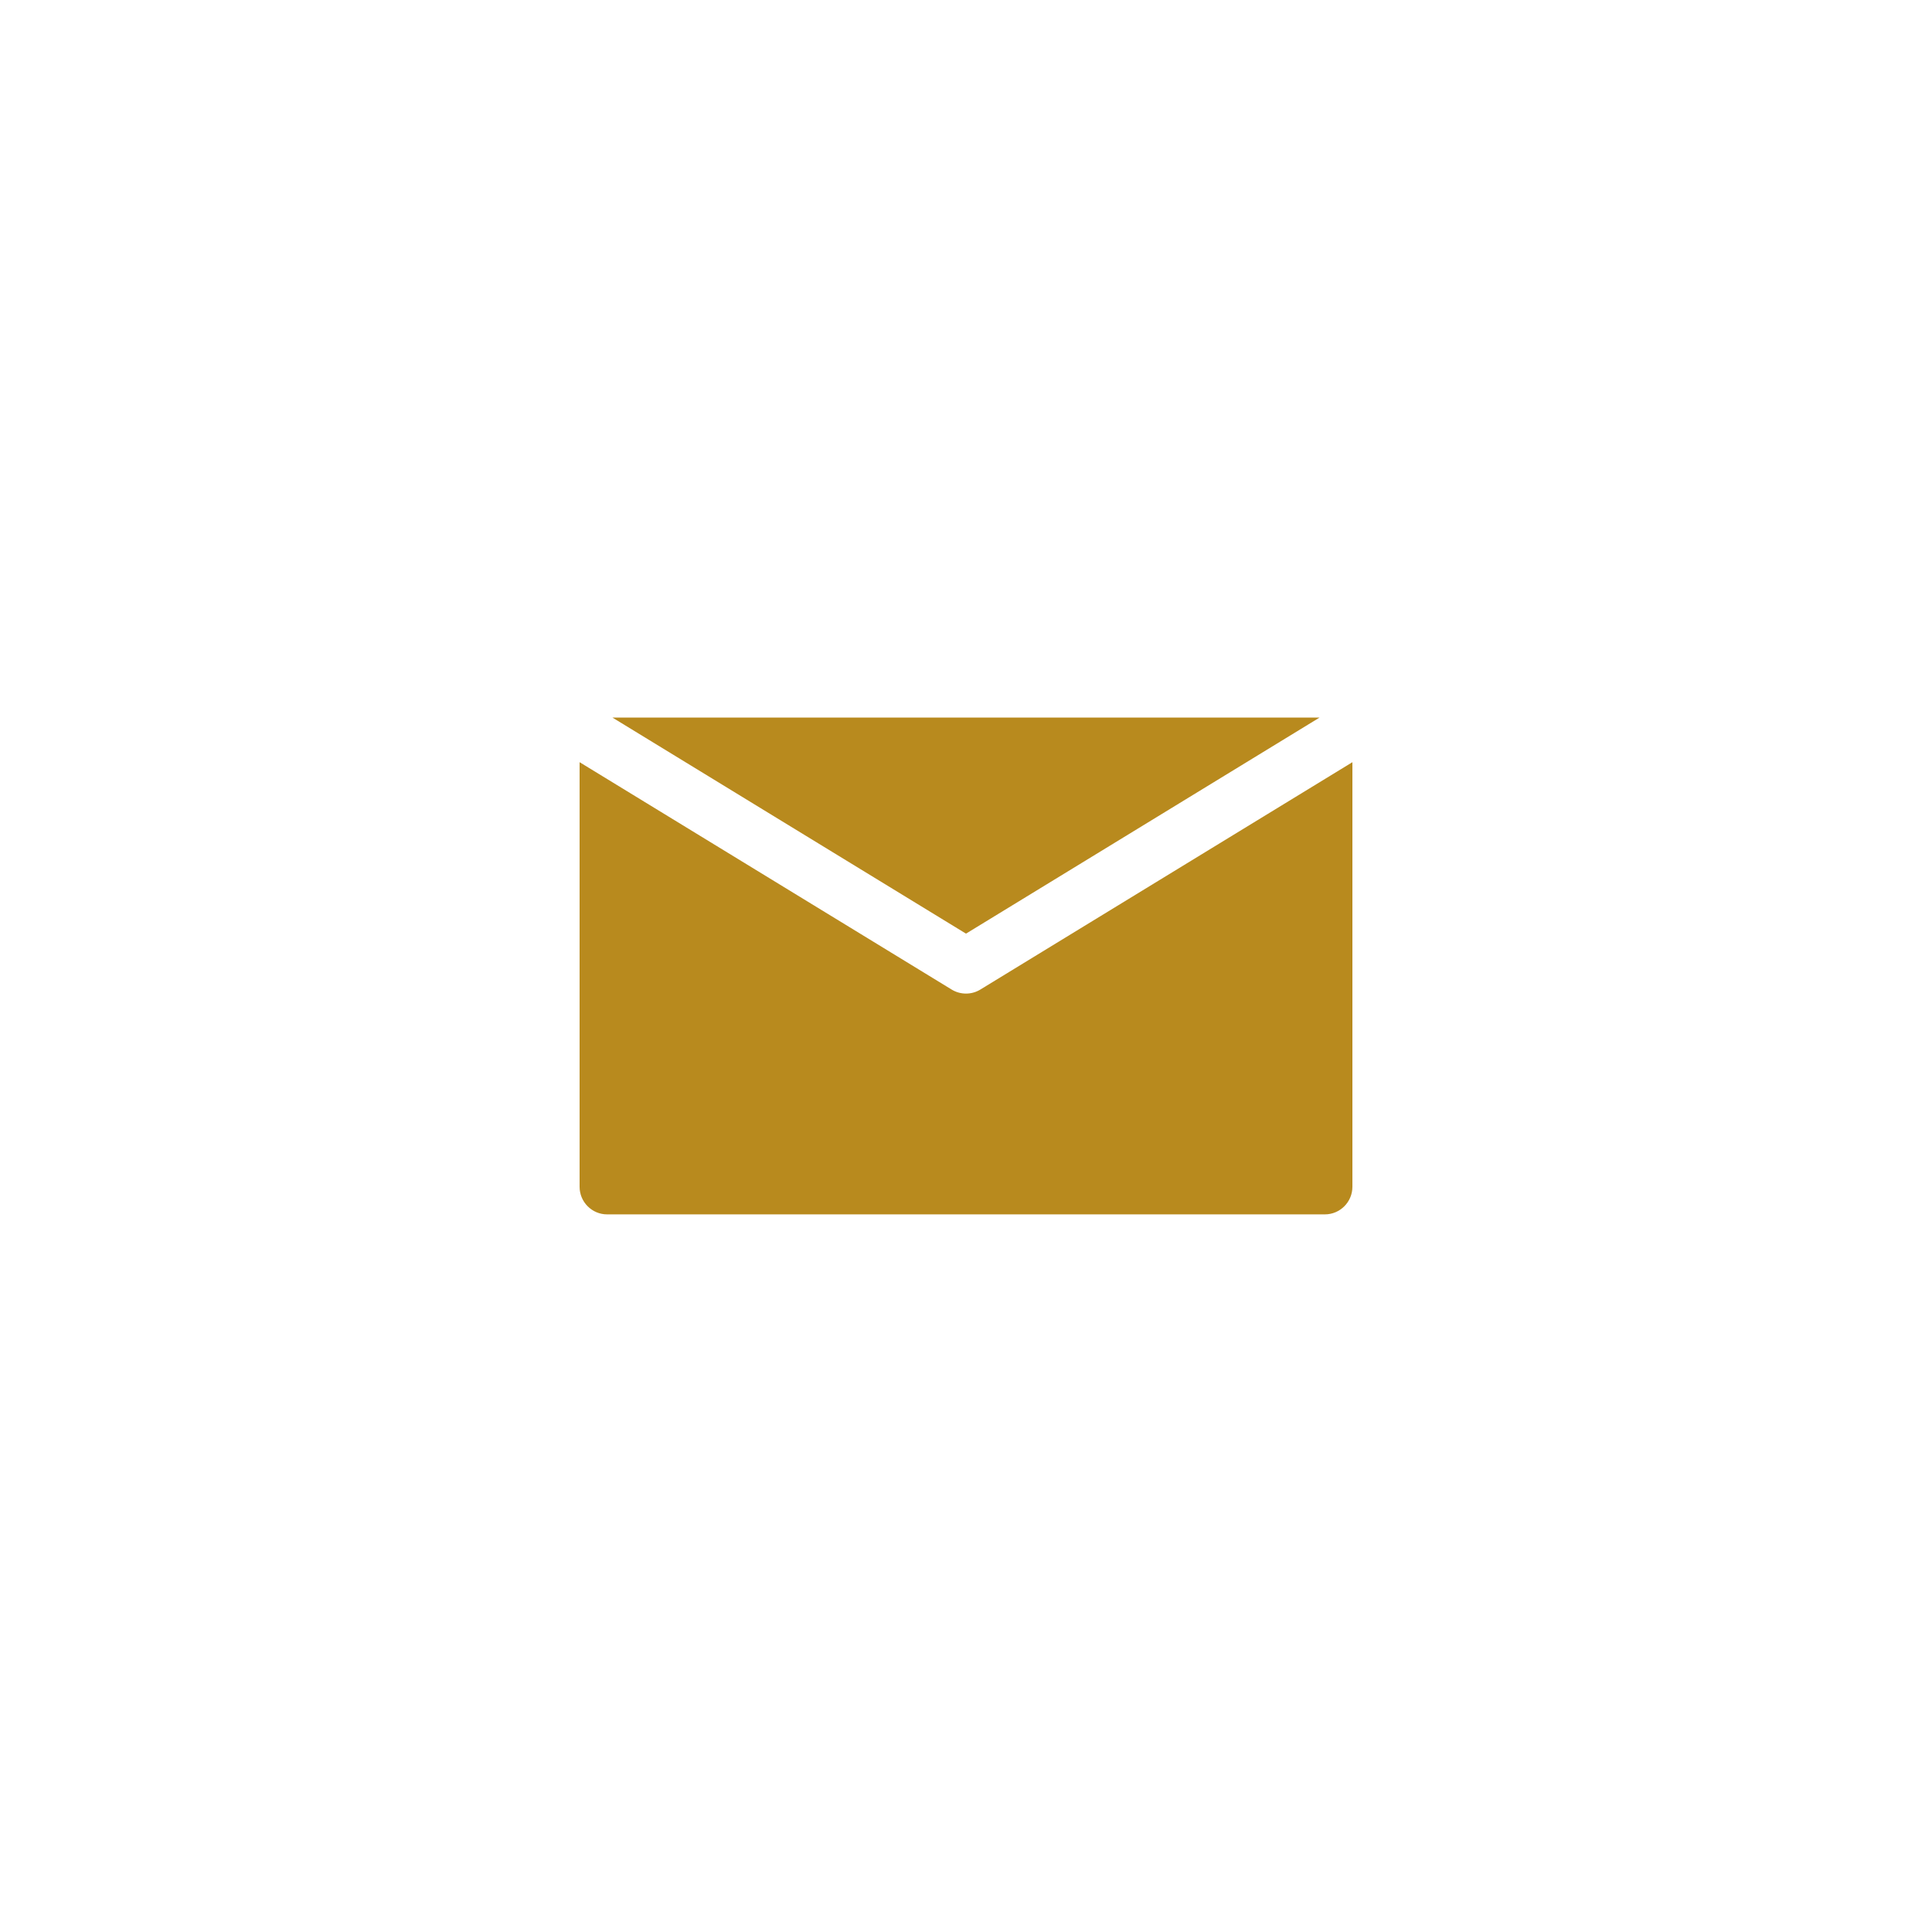 <svg xmlns="http://www.w3.org/2000/svg" xmlns:xlink="http://www.w3.org/1999/xlink" width="500" zoomAndPan="magnify" viewBox="0 0 375 375" height="500" preserveAspectRatio="xMidYMid meet" version="1.0"><defs><clipPath id="df61b0724b"><path d="M 112.5 139.227 L 262.5 139.227 L 262.5 235.977 L 112.5 235.977 Z M 112.5 139.227" clip-rule="nonzero"></path></clipPath></defs><g clip-path="url(#df61b0724b)"><path fill="#b88a1e" d="M 112.5 147.941 L 112.5 230.355 C 112.5 233.312 114.898 235.711 117.855 235.711 L 257.145 235.711 C 260.102 235.711 262.5 233.312 262.5 230.355 L 262.5 147.941 L 190.293 192.066 C 188.578 193.117 186.422 193.117 184.707 192.066 Z M 187.5 181.219 L 118.875 139.281 L 256.125 139.281 Z M 187.5 181.219" fill-opacity="1" fill-rule="evenodd"></path></g></svg>